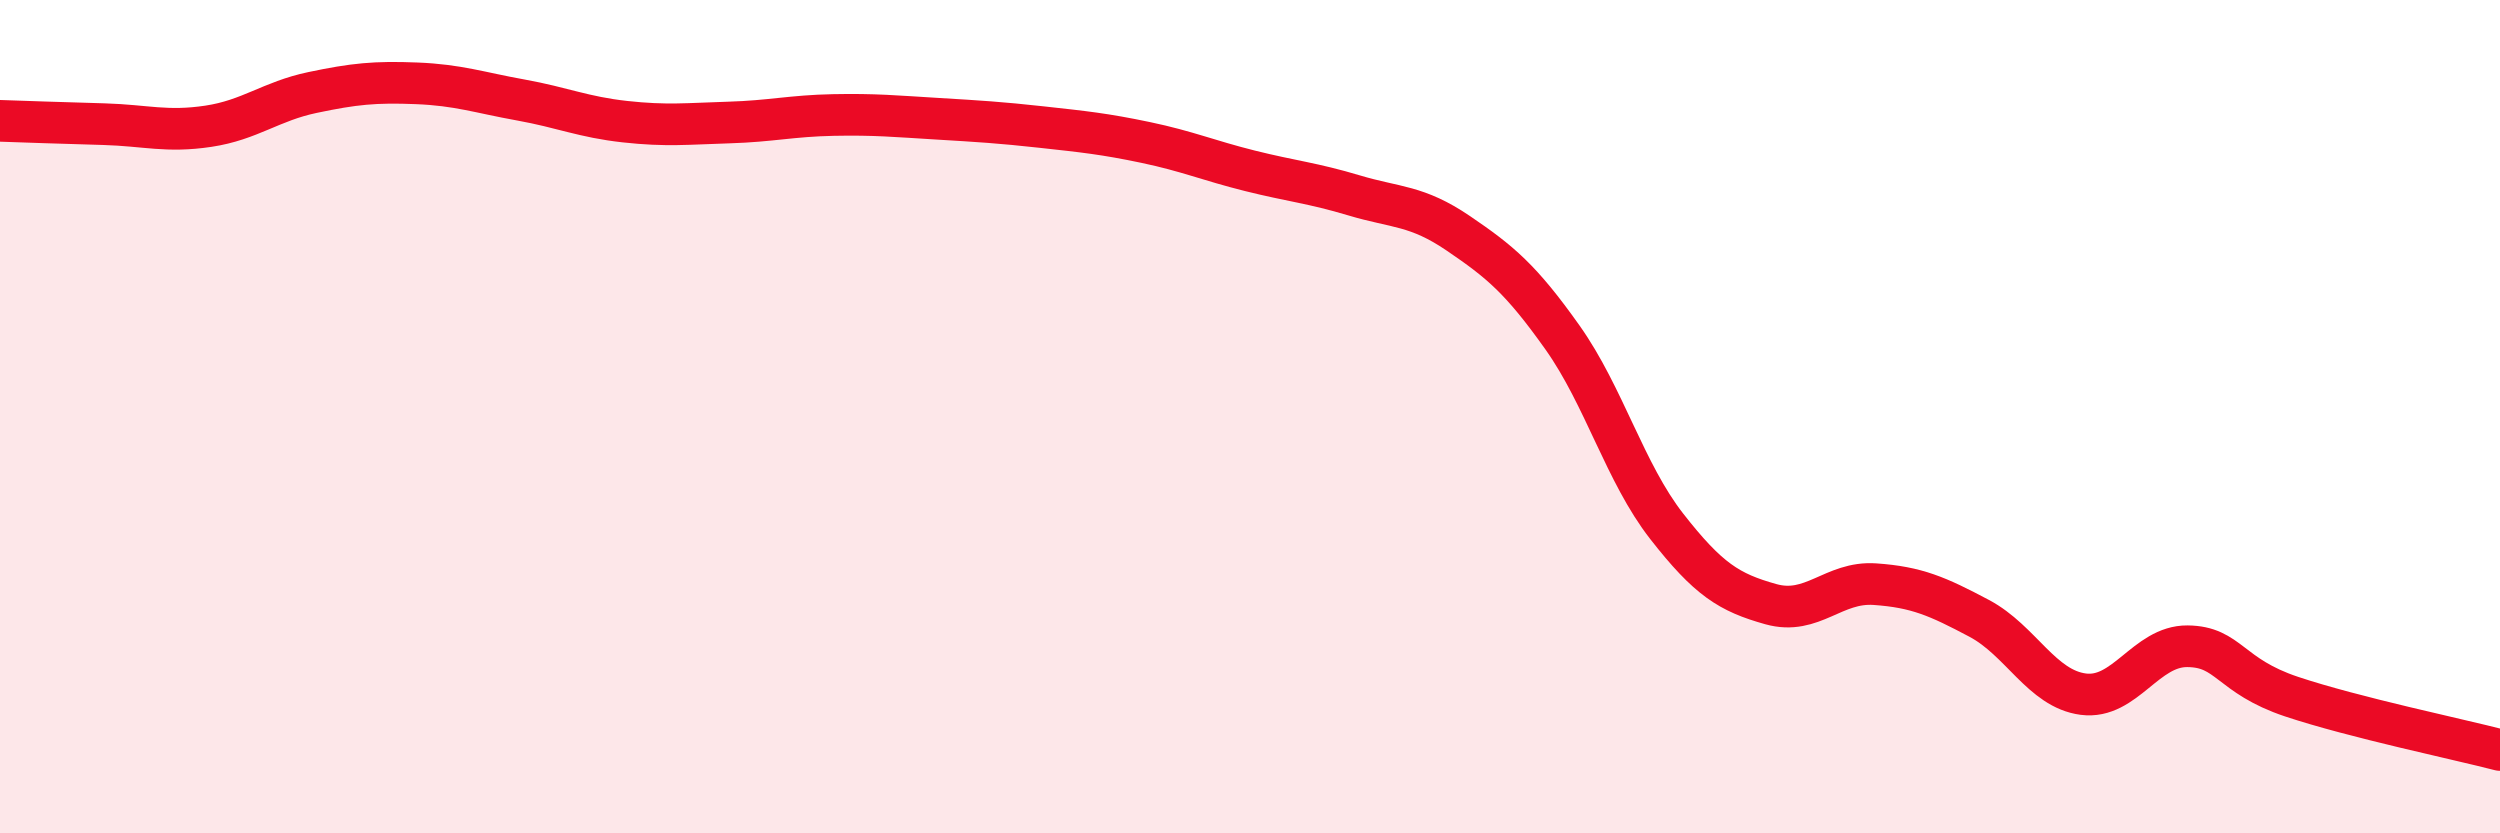 
    <svg width="60" height="20" viewBox="0 0 60 20" xmlns="http://www.w3.org/2000/svg">
      <path
        d="M 0,2.9 C 0.5,2.92 1.5,2.95 2.5,2.98 C 3.5,3.01 4,3.18 5,3.03 C 6,2.88 6.5,2.43 7.5,2.22 C 8.5,2.01 9,1.96 10,2 C 11,2.04 11.5,2.22 12.5,2.4 C 13.5,2.58 14,2.81 15,2.92 C 16,3.03 16.5,2.97 17.5,2.94 C 18.5,2.91 19,2.78 20,2.76 C 21,2.74 21.5,2.79 22.5,2.85 C 23.5,2.91 24,2.94 25,3.05 C 26,3.16 26.5,3.21 27.5,3.42 C 28.5,3.63 29,3.85 30,4.1 C 31,4.35 31.5,4.39 32.5,4.69 C 33.5,4.99 34,4.92 35,5.6 C 36,6.28 36.5,6.69 37.5,8.1 C 38.5,9.51 39,11.35 40,12.63 C 41,13.91 41.5,14.22 42.5,14.5 C 43.5,14.78 44,13.95 45,14.02 C 46,14.09 46.5,14.31 47.5,14.84 C 48.5,15.37 49,16.53 50,16.66 C 51,16.79 51.5,15.5 52.5,15.51 C 53.5,15.52 53.5,16.22 55,16.72 C 56.5,17.22 59,17.74 60,18L60 20L0 20Z"
        fill="#EB0A25"
        opacity="0.1"
        stroke-linecap="round"
        stroke-linejoin="round"
      />
      <path
        d="M 0,2.9 C 0.5,2.92 1.5,2.95 2.5,2.98 C 3.5,3.01 4,3.18 5,3.03 C 6,2.88 6.5,2.43 7.5,2.22 C 8.5,2.01 9,1.96 10,2 C 11,2.04 11.5,2.22 12.5,2.4 C 13.5,2.58 14,2.81 15,2.92 C 16,3.03 16.5,2.97 17.5,2.94 C 18.5,2.91 19,2.78 20,2.76 C 21,2.74 21.5,2.79 22.5,2.85 C 23.5,2.91 24,2.94 25,3.05 C 26,3.16 26.5,3.21 27.5,3.42 C 28.5,3.63 29,3.85 30,4.1 C 31,4.35 31.5,4.39 32.5,4.69 C 33.5,4.99 34,4.92 35,5.6 C 36,6.28 36.5,6.69 37.5,8.1 C 38.5,9.51 39,11.35 40,12.63 C 41,13.91 41.5,14.22 42.5,14.5 C 43.5,14.78 44,13.95 45,14.02 C 46,14.09 46.5,14.31 47.5,14.84 C 48.5,15.37 49,16.53 50,16.66 C 51,16.79 51.5,15.5 52.5,15.51 C 53.5,15.52 53.5,16.22 55,16.72 C 56.5,17.22 59,17.74 60,18"
        stroke="#EB0A25"
        stroke-width="1"
        fill="none"
        stroke-linecap="round"
        stroke-linejoin="round"
      />
    </svg>
  